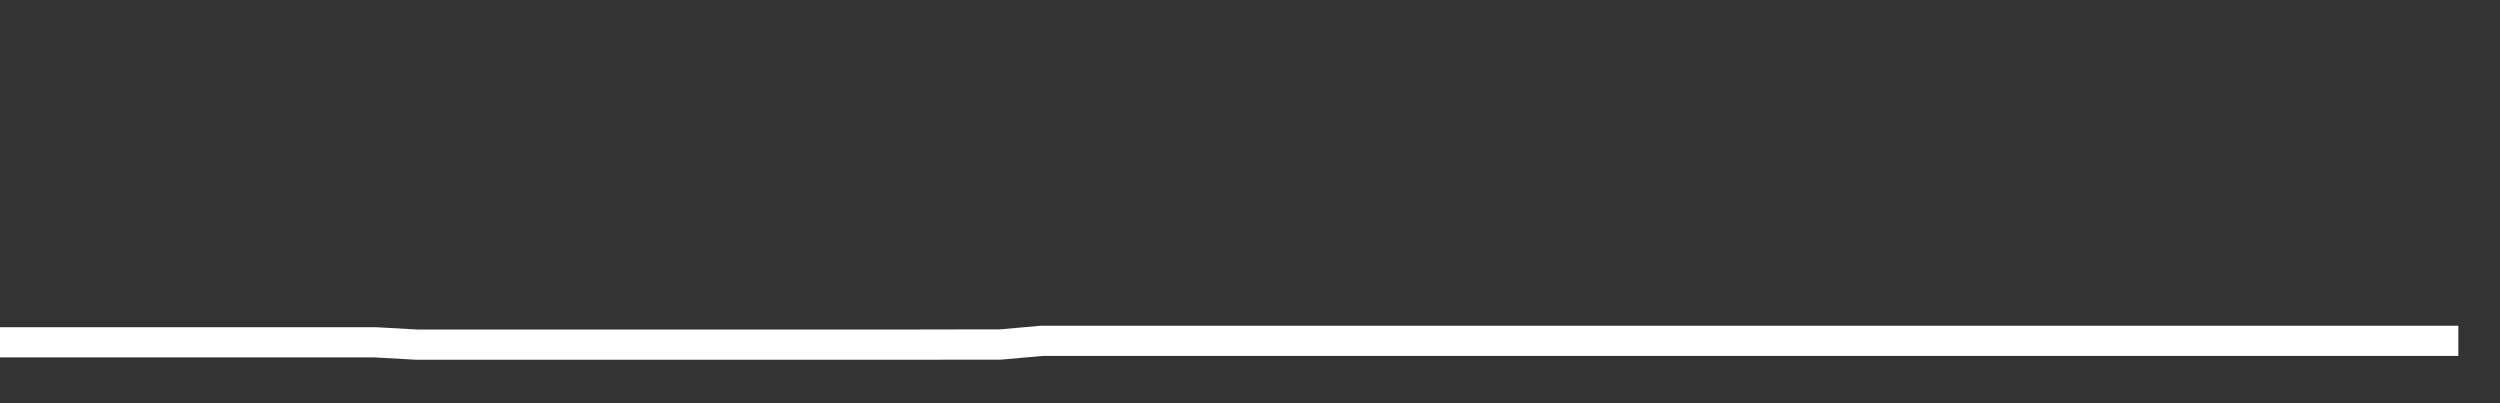 <svg xmlns="http://www.w3.org/2000/svg" width="248" height="40" viewBox="0 0 248 40" shape-rendering="auto"><rect x="0" y="0" width="248" height="40" fill="#333333" stroke="none"/><polyline points="0, 33.955 4.133, 33.955 8.267, 33.955 12.4, 33.955 16.533, 33.955 20.667, 33.955 24.8, 33.955 28.933, 33.955 33.067, 33.955 37.2, 33.955 41.333, 34.187 45.467, 34.187 49.6, 34.187 53.733, 34.187 57.867, 34.187 62, 34.187 66.133, 34.187 70.267, 34.187 74.4, 34.187 78.533, 34.187 82.667, 34.187 86.8, 34.187 90.933, 34.187 95.067, 34.179 99.2, 34.179 103.333, 33.811 107.467, 33.811 111.6, 33.811 115.733, 33.811 119.867, 33.811 124, 33.811 128.133, 33.811 132.267, 33.811 136.4, 33.811 140.533, 33.811 144.667, 33.811 148.8, 33.811 152.933, 33.811 157.067, 33.811 161.2, 33.811 165.333, 33.811 169.467, 33.811 173.6, 33.811 177.733, 33.811 181.867, 33.811 186, 33.811 190.133, 33.811 194.267, 33.811 198.4, 33.811 202.533, 33.811 206.667, 33.811 210.8, 33.811 214.933, 33.811 219.067, 33.811 223.2, 33.811 227.333, 33.811 231.467, 33.811 235.6, 33.811 239.733, 33.811 243.867, 33.811 248" stroke="#fff" stroke-width="3" stroke-opacity="1" fill="none" fill-opacity="0"></polyline></svg>